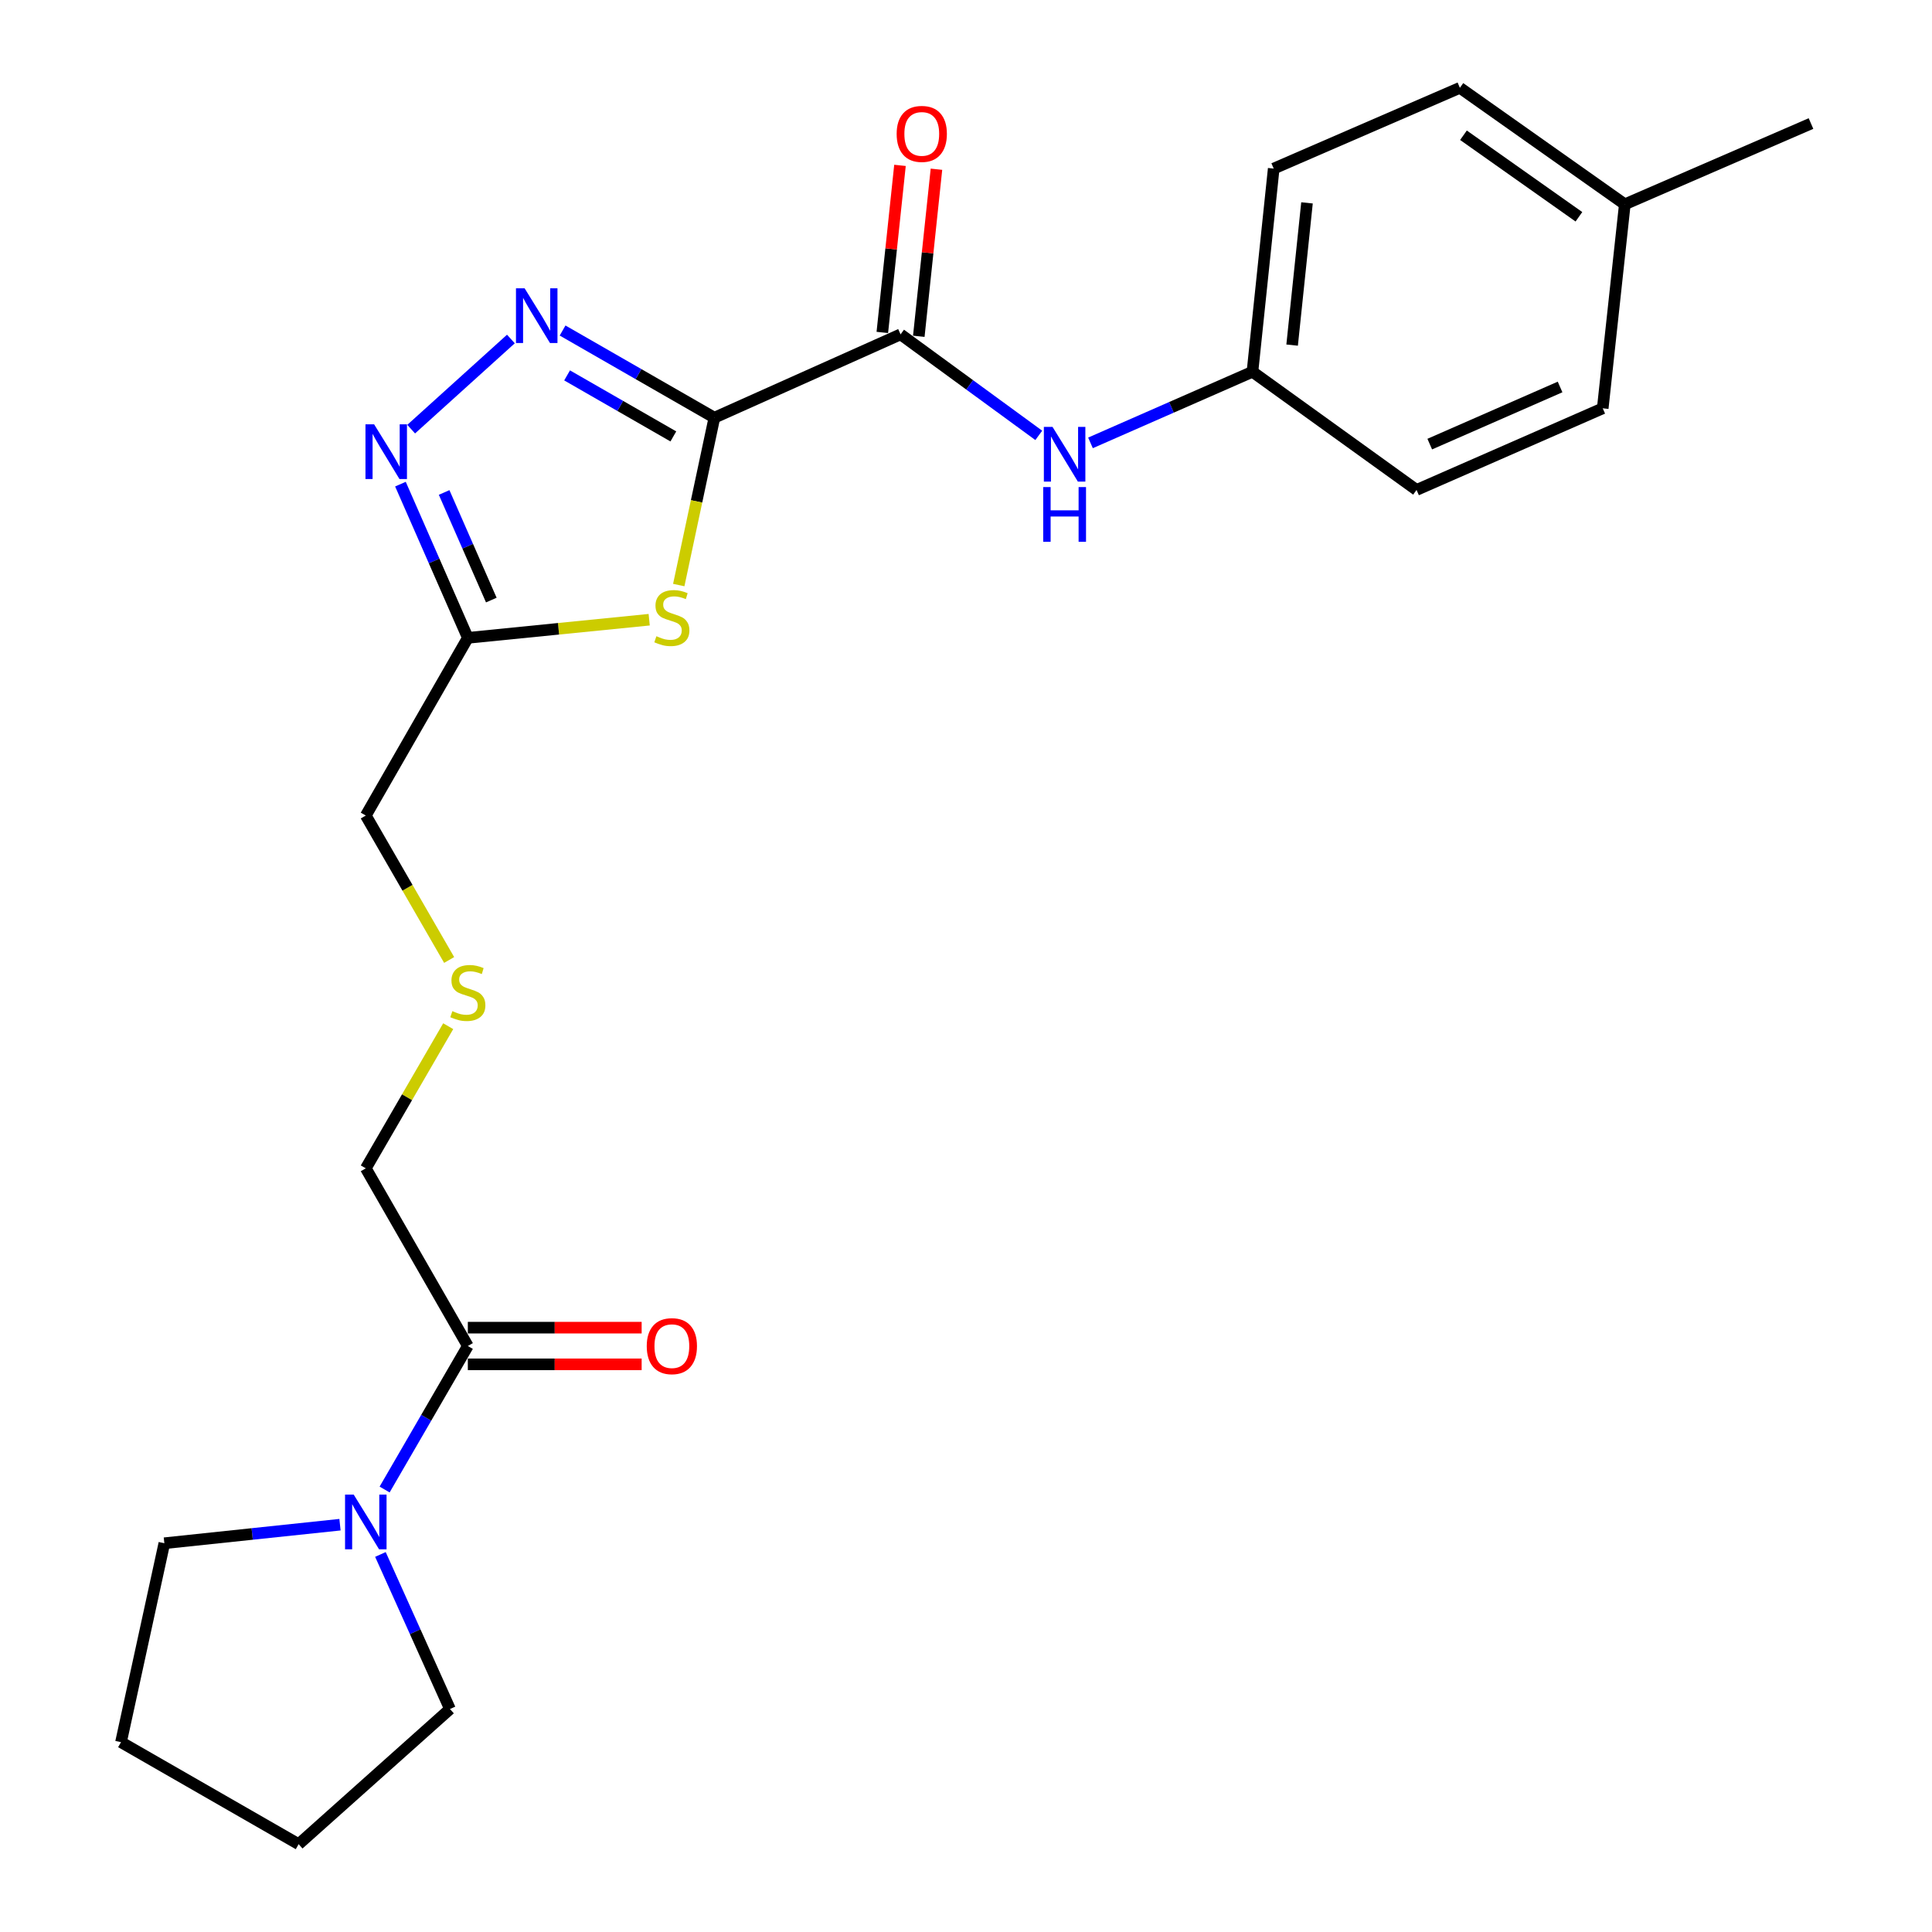 <?xml version='1.0' encoding='iso-8859-1'?>
<svg version='1.1' baseProfile='full'
              xmlns='http://www.w3.org/2000/svg'
                      xmlns:rdkit='http://www.rdkit.org/xml'
                      xmlns:xlink='http://www.w3.org/1999/xlink'
                  xml:space='preserve'
width='1000px' height='1000px' viewBox='0 0 1000 1000'>
<!-- END OF HEADER -->
<rect style='opacity:1.0;fill:#FFFFFF;stroke:none' width='1000' height='1000' x='0' y='0'> </rect>
<path class='bond-0' d='M 369.762,216.198 L 330.479,193.637' style='fill:none;fill-rule:evenodd;stroke:#000000;stroke-width:6px;stroke-linecap:butt;stroke-linejoin:miter;stroke-opacity:1' />
<path class='bond-0' d='M 330.479,193.637 L 291.196,171.076' style='fill:none;fill-rule:evenodd;stroke:#0000FF;stroke-width:6px;stroke-linecap:butt;stroke-linejoin:miter;stroke-opacity:1' />
<path class='bond-0' d='M 348.524,225.89 L 321.026,210.098' style='fill:none;fill-rule:evenodd;stroke:#000000;stroke-width:6px;stroke-linecap:butt;stroke-linejoin:miter;stroke-opacity:1' />
<path class='bond-0' d='M 321.026,210.098 L 293.528,194.305' style='fill:none;fill-rule:evenodd;stroke:#0000FF;stroke-width:6px;stroke-linecap:butt;stroke-linejoin:miter;stroke-opacity:1' />
<path class='bond-1' d='M 369.762,216.198 L 360.542,259.511' style='fill:none;fill-rule:evenodd;stroke:#000000;stroke-width:6px;stroke-linecap:butt;stroke-linejoin:miter;stroke-opacity:1' />
<path class='bond-1' d='M 360.542,259.511 L 351.322,302.824' style='fill:none;fill-rule:evenodd;stroke:#CCCC00;stroke-width:6px;stroke-linecap:butt;stroke-linejoin:miter;stroke-opacity:1' />
<path class='bond-3' d='M 369.762,216.198 L 466.128,173.066' style='fill:none;fill-rule:evenodd;stroke:#000000;stroke-width:6px;stroke-linecap:butt;stroke-linejoin:miter;stroke-opacity:1' />
<path class='bond-2' d='M 264.44,175.466 L 212.82,222.125' style='fill:none;fill-rule:evenodd;stroke:#0000FF;stroke-width:6px;stroke-linecap:butt;stroke-linejoin:miter;stroke-opacity:1' />
<path class='bond-4' d='M 336.02,320.761 L 289.085,325.457' style='fill:none;fill-rule:evenodd;stroke:#CCCC00;stroke-width:6px;stroke-linecap:butt;stroke-linejoin:miter;stroke-opacity:1' />
<path class='bond-4' d='M 289.085,325.457 L 242.15,330.153' style='fill:none;fill-rule:evenodd;stroke:#000000;stroke-width:6px;stroke-linecap:butt;stroke-linejoin:miter;stroke-opacity:1' />
<path class='bond-24' d='M 207.266,250.589 L 224.708,290.371' style='fill:none;fill-rule:evenodd;stroke:#0000FF;stroke-width:6px;stroke-linecap:butt;stroke-linejoin:miter;stroke-opacity:1' />
<path class='bond-24' d='M 224.708,290.371 L 242.15,330.153' style='fill:none;fill-rule:evenodd;stroke:#000000;stroke-width:6px;stroke-linecap:butt;stroke-linejoin:miter;stroke-opacity:1' />
<path class='bond-24' d='M 229.883,254.901 L 242.093,282.749' style='fill:none;fill-rule:evenodd;stroke:#0000FF;stroke-width:6px;stroke-linecap:butt;stroke-linejoin:miter;stroke-opacity:1' />
<path class='bond-24' d='M 242.093,282.749 L 254.302,310.596' style='fill:none;fill-rule:evenodd;stroke:#000000;stroke-width:6px;stroke-linecap:butt;stroke-linejoin:miter;stroke-opacity:1' />
<path class='bond-7' d='M 466.128,173.066 L 501.899,199.207' style='fill:none;fill-rule:evenodd;stroke:#000000;stroke-width:6px;stroke-linecap:butt;stroke-linejoin:miter;stroke-opacity:1' />
<path class='bond-7' d='M 501.899,199.207 L 537.671,225.347' style='fill:none;fill-rule:evenodd;stroke:#0000FF;stroke-width:6px;stroke-linecap:butt;stroke-linejoin:miter;stroke-opacity:1' />
<path class='bond-8' d='M 475.566,174.064 L 480.137,130.828' style='fill:none;fill-rule:evenodd;stroke:#000000;stroke-width:6px;stroke-linecap:butt;stroke-linejoin:miter;stroke-opacity:1' />
<path class='bond-8' d='M 480.137,130.828 L 484.708,87.593' style='fill:none;fill-rule:evenodd;stroke:#FF0000;stroke-width:6px;stroke-linecap:butt;stroke-linejoin:miter;stroke-opacity:1' />
<path class='bond-8' d='M 456.689,172.069 L 461.26,128.833' style='fill:none;fill-rule:evenodd;stroke:#000000;stroke-width:6px;stroke-linecap:butt;stroke-linejoin:miter;stroke-opacity:1' />
<path class='bond-8' d='M 461.26,128.833 L 465.831,85.597' style='fill:none;fill-rule:evenodd;stroke:#FF0000;stroke-width:6px;stroke-linecap:butt;stroke-linejoin:miter;stroke-opacity:1' />
<path class='bond-12' d='M 242.15,330.153 L 189.338,422.121' style='fill:none;fill-rule:evenodd;stroke:#000000;stroke-width:6px;stroke-linecap:butt;stroke-linejoin:miter;stroke-opacity:1' />
<path class='bond-5' d='M 199.075,770.975 L 220.613,733.83' style='fill:none;fill-rule:evenodd;stroke:#0000FF;stroke-width:6px;stroke-linecap:butt;stroke-linejoin:miter;stroke-opacity:1' />
<path class='bond-5' d='M 220.613,733.83 L 242.15,696.685' style='fill:none;fill-rule:evenodd;stroke:#000000;stroke-width:6px;stroke-linecap:butt;stroke-linejoin:miter;stroke-opacity:1' />
<path class='bond-19' d='M 196.904,804.582 L 214.903,844.584' style='fill:none;fill-rule:evenodd;stroke:#0000FF;stroke-width:6px;stroke-linecap:butt;stroke-linejoin:miter;stroke-opacity:1' />
<path class='bond-19' d='M 214.903,844.584 L 232.902,884.586' style='fill:none;fill-rule:evenodd;stroke:#000000;stroke-width:6px;stroke-linecap:butt;stroke-linejoin:miter;stroke-opacity:1' />
<path class='bond-20' d='M 175.977,789.178 L 130.52,793.978' style='fill:none;fill-rule:evenodd;stroke:#0000FF;stroke-width:6px;stroke-linecap:butt;stroke-linejoin:miter;stroke-opacity:1' />
<path class='bond-20' d='M 130.52,793.978 L 85.064,798.777' style='fill:none;fill-rule:evenodd;stroke:#000000;stroke-width:6px;stroke-linecap:butt;stroke-linejoin:miter;stroke-opacity:1' />
<path class='bond-6' d='M 242.15,696.685 L 189.338,604.728' style='fill:none;fill-rule:evenodd;stroke:#000000;stroke-width:6px;stroke-linecap:butt;stroke-linejoin:miter;stroke-opacity:1' />
<path class='bond-9' d='M 242.15,706.176 L 287.132,706.176' style='fill:none;fill-rule:evenodd;stroke:#000000;stroke-width:6px;stroke-linecap:butt;stroke-linejoin:miter;stroke-opacity:1' />
<path class='bond-9' d='M 287.132,706.176 L 332.114,706.176' style='fill:none;fill-rule:evenodd;stroke:#FF0000;stroke-width:6px;stroke-linecap:butt;stroke-linejoin:miter;stroke-opacity:1' />
<path class='bond-9' d='M 242.15,687.194 L 287.132,687.194' style='fill:none;fill-rule:evenodd;stroke:#000000;stroke-width:6px;stroke-linecap:butt;stroke-linejoin:miter;stroke-opacity:1' />
<path class='bond-9' d='M 287.132,687.194 L 332.114,687.194' style='fill:none;fill-rule:evenodd;stroke:#FF0000;stroke-width:6px;stroke-linecap:butt;stroke-linejoin:miter;stroke-opacity:1' />
<path class='bond-10' d='M 564.435,229.236 L 606.353,210.832' style='fill:none;fill-rule:evenodd;stroke:#0000FF;stroke-width:6px;stroke-linecap:butt;stroke-linejoin:miter;stroke-opacity:1' />
<path class='bond-10' d='M 606.353,210.832 L 648.271,192.428' style='fill:none;fill-rule:evenodd;stroke:#000000;stroke-width:6px;stroke-linecap:butt;stroke-linejoin:miter;stroke-opacity:1' />
<path class='bond-15' d='M 648.271,192.428 L 733.205,253.592' style='fill:none;fill-rule:evenodd;stroke:#000000;stroke-width:6px;stroke-linecap:butt;stroke-linejoin:miter;stroke-opacity:1' />
<path class='bond-16' d='M 648.271,192.428 L 659.27,87.257' style='fill:none;fill-rule:evenodd;stroke:#000000;stroke-width:6px;stroke-linecap:butt;stroke-linejoin:miter;stroke-opacity:1' />
<path class='bond-16' d='M 668.8,178.627 L 676.499,105.007' style='fill:none;fill-rule:evenodd;stroke:#000000;stroke-width:6px;stroke-linecap:butt;stroke-linejoin:miter;stroke-opacity:1' />
<path class='bond-11' d='M 232.478,496.884 L 210.908,459.503' style='fill:none;fill-rule:evenodd;stroke:#CCCC00;stroke-width:6px;stroke-linecap:butt;stroke-linejoin:miter;stroke-opacity:1' />
<path class='bond-11' d='M 210.908,459.503 L 189.338,422.121' style='fill:none;fill-rule:evenodd;stroke:#000000;stroke-width:6px;stroke-linecap:butt;stroke-linejoin:miter;stroke-opacity:1' />
<path class='bond-13' d='M 231.996,531.158 L 210.667,567.943' style='fill:none;fill-rule:evenodd;stroke:#CCCC00;stroke-width:6px;stroke-linecap:butt;stroke-linejoin:miter;stroke-opacity:1' />
<path class='bond-13' d='M 210.667,567.943 L 189.338,604.728' style='fill:none;fill-rule:evenodd;stroke:#000000;stroke-width:6px;stroke-linecap:butt;stroke-linejoin:miter;stroke-opacity:1' />
<path class='bond-14' d='M 841.001,105.744 L 755.635,45.455' style='fill:none;fill-rule:evenodd;stroke:#000000;stroke-width:6px;stroke-linecap:butt;stroke-linejoin:miter;stroke-opacity:1' />
<path class='bond-14' d='M 817.246,112.205 L 757.49,70.003' style='fill:none;fill-rule:evenodd;stroke:#000000;stroke-width:6px;stroke-linecap:butt;stroke-linejoin:miter;stroke-opacity:1' />
<path class='bond-21' d='M 841.001,105.744 L 937.367,63.941' style='fill:none;fill-rule:evenodd;stroke:#000000;stroke-width:6px;stroke-linecap:butt;stroke-linejoin:miter;stroke-opacity:1' />
<path class='bond-25' d='M 841.001,105.744 L 829.57,211.347' style='fill:none;fill-rule:evenodd;stroke:#000000;stroke-width:6px;stroke-linecap:butt;stroke-linejoin:miter;stroke-opacity:1' />
<path class='bond-18' d='M 733.205,253.592 L 829.57,211.347' style='fill:none;fill-rule:evenodd;stroke:#000000;stroke-width:6px;stroke-linecap:butt;stroke-linejoin:miter;stroke-opacity:1' />
<path class='bond-18' d='M 740.038,229.871 L 807.494,200.299' style='fill:none;fill-rule:evenodd;stroke:#000000;stroke-width:6px;stroke-linecap:butt;stroke-linejoin:miter;stroke-opacity:1' />
<path class='bond-17' d='M 659.27,87.257 L 755.635,45.455' style='fill:none;fill-rule:evenodd;stroke:#000000;stroke-width:6px;stroke-linecap:butt;stroke-linejoin:miter;stroke-opacity:1' />
<path class='bond-22' d='M 232.902,884.586 L 154.58,954.545' style='fill:none;fill-rule:evenodd;stroke:#000000;stroke-width:6px;stroke-linecap:butt;stroke-linejoin:miter;stroke-opacity:1' />
<path class='bond-23' d='M 85.064,798.777 L 62.633,901.744' style='fill:none;fill-rule:evenodd;stroke:#000000;stroke-width:6px;stroke-linecap:butt;stroke-linejoin:miter;stroke-opacity:1' />
<path class='bond-26' d='M 154.58,954.545 L 62.633,901.744' style='fill:none;fill-rule:evenodd;stroke:#000000;stroke-width:6px;stroke-linecap:butt;stroke-linejoin:miter;stroke-opacity:1' />
<path  class='atom-1' d='M 271.545 149.226
L 280.825 164.226
Q 281.745 165.706, 283.225 168.386
Q 284.705 171.066, 284.785 171.226
L 284.785 149.226
L 288.545 149.226
L 288.545 177.546
L 284.665 177.546
L 274.705 161.146
Q 273.545 159.226, 272.305 157.026
Q 271.105 154.826, 270.745 154.146
L 270.745 177.546
L 267.065 177.546
L 267.065 149.226
L 271.545 149.226
' fill='#0000FF'/>
<path  class='atom-2' d='M 339.754 329.306
Q 340.074 329.426, 341.394 329.986
Q 342.714 330.546, 344.154 330.906
Q 345.634 331.226, 347.074 331.226
Q 349.754 331.226, 351.314 329.946
Q 352.874 328.626, 352.874 326.346
Q 352.874 324.786, 352.074 323.826
Q 351.314 322.866, 350.114 322.346
Q 348.914 321.826, 346.914 321.226
Q 344.394 320.466, 342.874 319.746
Q 341.394 319.026, 340.314 317.506
Q 339.274 315.986, 339.274 313.426
Q 339.274 309.866, 341.674 307.666
Q 344.114 305.466, 348.914 305.466
Q 352.194 305.466, 355.914 307.026
L 354.994 310.106
Q 351.594 308.706, 349.034 308.706
Q 346.274 308.706, 344.754 309.866
Q 343.234 310.986, 343.274 312.946
Q 343.274 314.466, 344.034 315.386
Q 344.834 316.306, 345.954 316.826
Q 347.114 317.346, 349.034 317.946
Q 351.594 318.746, 353.114 319.546
Q 354.634 320.346, 355.714 321.986
Q 356.834 323.586, 356.834 326.346
Q 356.834 330.266, 354.194 332.386
Q 351.594 334.466, 347.234 334.466
Q 344.714 334.466, 342.794 333.906
Q 340.914 333.386, 338.674 332.466
L 339.754 329.306
' fill='#CCCC00'/>
<path  class='atom-3' d='M 193.645 219.638
L 202.925 234.638
Q 203.845 236.118, 205.325 238.798
Q 206.805 241.478, 206.885 241.638
L 206.885 219.638
L 210.645 219.638
L 210.645 247.958
L 206.765 247.958
L 196.805 231.558
Q 195.645 229.638, 194.405 227.438
Q 193.205 225.238, 192.845 224.558
L 192.845 247.958
L 189.165 247.958
L 189.165 219.638
L 193.645 219.638
' fill='#0000FF'/>
<path  class='atom-6' d='M 183.078 773.607
L 192.358 788.607
Q 193.278 790.087, 194.758 792.767
Q 196.238 795.447, 196.318 795.607
L 196.318 773.607
L 200.078 773.607
L 200.078 801.927
L 196.198 801.927
L 186.238 785.527
Q 185.078 783.607, 183.838 781.407
Q 182.638 779.207, 182.278 778.527
L 182.278 801.927
L 178.598 801.927
L 178.598 773.607
L 183.078 773.607
' fill='#0000FF'/>
<path  class='atom-8' d='M 544.781 220.957
L 554.061 235.957
Q 554.981 237.437, 556.461 240.117
Q 557.941 242.797, 558.021 242.957
L 558.021 220.957
L 561.781 220.957
L 561.781 249.277
L 557.901 249.277
L 547.941 232.877
Q 546.781 230.957, 545.541 228.757
Q 544.341 226.557, 543.981 225.877
L 543.981 249.277
L 540.301 249.277
L 540.301 220.957
L 544.781 220.957
' fill='#0000FF'/>
<path  class='atom-8' d='M 539.961 252.109
L 543.801 252.109
L 543.801 264.149
L 558.281 264.149
L 558.281 252.109
L 562.121 252.109
L 562.121 280.429
L 558.281 280.429
L 558.281 267.349
L 543.801 267.349
L 543.801 280.429
L 539.961 280.429
L 539.961 252.109
' fill='#0000FF'/>
<path  class='atom-9' d='M 464.106 69.304
Q 464.106 62.504, 467.466 58.704
Q 470.826 54.904, 477.106 54.904
Q 483.386 54.904, 486.746 58.704
Q 490.106 62.504, 490.106 69.304
Q 490.106 76.184, 486.706 80.104
Q 483.306 83.984, 477.106 83.984
Q 470.866 83.984, 467.466 80.104
Q 464.106 76.224, 464.106 69.304
M 477.106 80.784
Q 481.426 80.784, 483.746 77.904
Q 486.106 74.984, 486.106 69.304
Q 486.106 63.744, 483.746 60.944
Q 481.426 58.104, 477.106 58.104
Q 472.786 58.104, 470.426 60.904
Q 468.106 63.704, 468.106 69.304
Q 468.106 75.024, 470.426 77.904
Q 472.786 80.784, 477.106 80.784
' fill='#FF0000'/>
<path  class='atom-10' d='M 334.754 696.765
Q 334.754 689.965, 338.114 686.165
Q 341.474 682.365, 347.754 682.365
Q 354.034 682.365, 357.394 686.165
Q 360.754 689.965, 360.754 696.765
Q 360.754 703.645, 357.354 707.565
Q 353.954 711.445, 347.754 711.445
Q 341.514 711.445, 338.114 707.565
Q 334.754 703.685, 334.754 696.765
M 347.754 708.245
Q 352.074 708.245, 354.394 705.365
Q 356.754 702.445, 356.754 696.765
Q 356.754 691.205, 354.394 688.405
Q 352.074 685.565, 347.754 685.565
Q 343.434 685.565, 341.074 688.365
Q 338.754 691.165, 338.754 696.765
Q 338.754 702.485, 341.074 705.365
Q 343.434 708.245, 347.754 708.245
' fill='#FF0000'/>
<path  class='atom-12' d='M 234.15 523.366
Q 234.47 523.486, 235.79 524.046
Q 237.11 524.606, 238.55 524.966
Q 240.03 525.286, 241.47 525.286
Q 244.15 525.286, 245.71 524.006
Q 247.27 522.686, 247.27 520.406
Q 247.27 518.846, 246.47 517.886
Q 245.71 516.926, 244.51 516.406
Q 243.31 515.886, 241.31 515.286
Q 238.79 514.526, 237.27 513.806
Q 235.79 513.086, 234.71 511.566
Q 233.67 510.046, 233.67 507.486
Q 233.67 503.926, 236.07 501.726
Q 238.51 499.526, 243.31 499.526
Q 246.59 499.526, 250.31 501.086
L 249.39 504.166
Q 245.99 502.766, 243.43 502.766
Q 240.67 502.766, 239.15 503.926
Q 237.63 505.046, 237.67 507.006
Q 237.67 508.526, 238.43 509.446
Q 239.23 510.366, 240.35 510.886
Q 241.51 511.406, 243.43 512.006
Q 245.99 512.806, 247.51 513.606
Q 249.03 514.406, 250.11 516.046
Q 251.23 517.646, 251.23 520.406
Q 251.23 524.326, 248.59 526.446
Q 245.99 528.526, 241.63 528.526
Q 239.11 528.526, 237.19 527.966
Q 235.31 527.446, 233.07 526.526
L 234.15 523.366
' fill='#CCCC00'/>
</svg>
